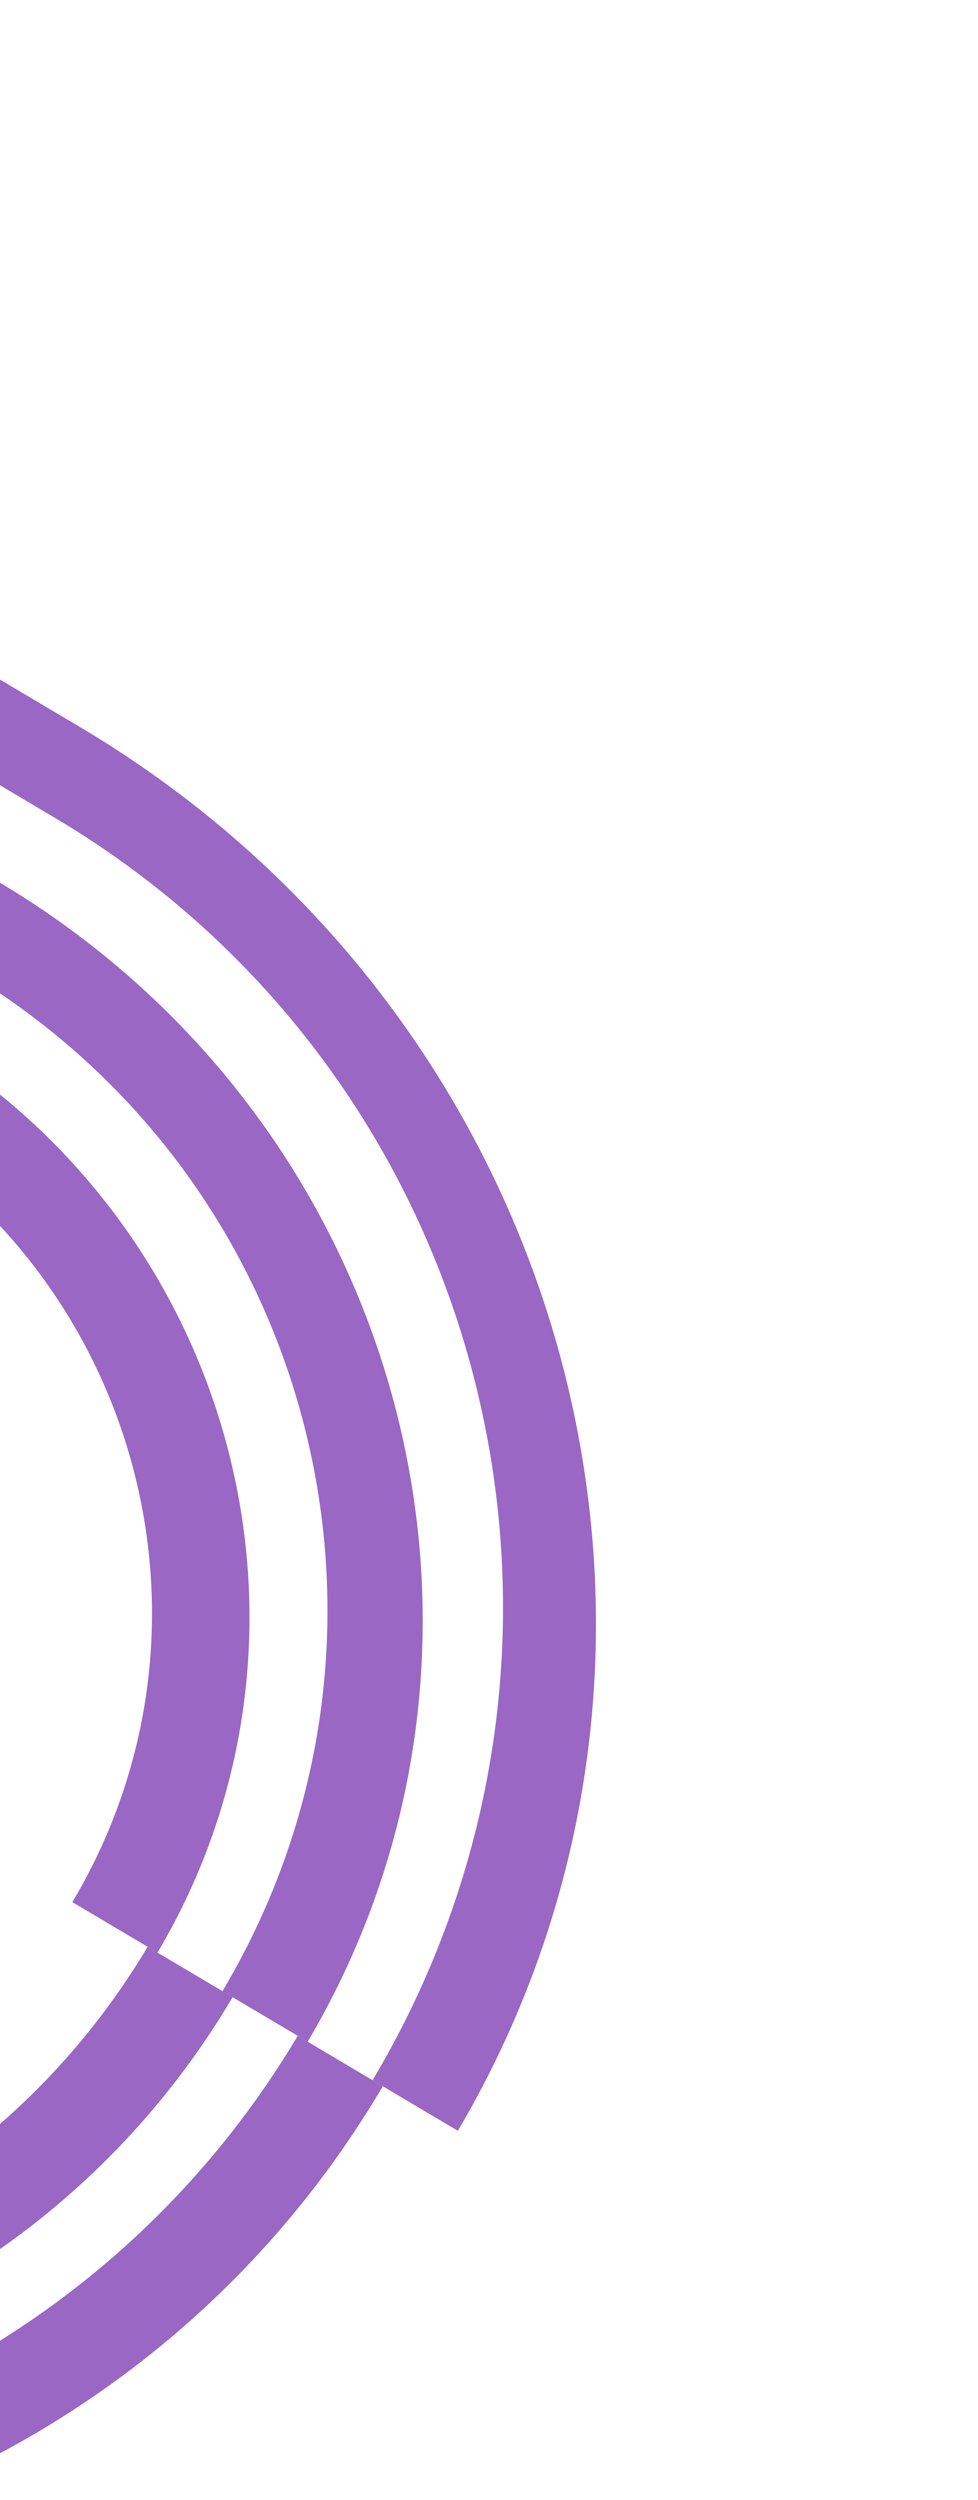 <svg width="184" height="470" viewBox="0 0 184 470" fill="none" xmlns="http://www.w3.org/2000/svg">
<path d="M-162.521 413.705L-205.965 387.953L-215.446 403.948L-174.43 428.26C-98.045 473.536 -0.404 449.989 43.656 375.659C43.691 375.598 43.727 375.537 43.763 375.477L27.78 366.002C-11.282 431.53 -96.397 452.899 -162.516 413.708L-162.521 413.705Z" fill="#9A67C5"/>
<path d="M42.027 374.042C41.968 374.141 41.906 374.245 41.848 374.344L57.888 383.851C102.269 308.742 76.212 211.128 -0.382 165.727L-56.127 132.684L-65.135 147.879L-6.952 182.367C59.5 221.756 81.431 307.575 42.031 374.045L42.027 374.042Z" fill="#9A67C5"/>
<path d="M13.768 357.338C13.715 357.427 13.662 357.517 13.609 357.606L29.632 367.104C29.632 367.104 29.651 367.071 29.662 367.052C64.868 307.658 44.555 230.55 -15.705 194.831L-72.876 160.943L-82.171 176.625L-24.121 211.034C26.806 241.221 43.771 306.721 13.768 357.338Z" fill="#9A67C5"/>
<path d="M-179.072 442.045L-222.7 416.184L-232.197 432.208L-192.554 455.706C-99.804 510.684 18.54 482.45 71.772 392.644C71.855 392.504 71.936 392.369 72.019 392.229L56.015 382.743C7.696 463.855 -97.468 490.421 -179.07 442.052L-179.072 442.045Z" fill="#9A67C5"/>
<path d="M70.293 390.75C70.226 390.864 70.162 390.972 70.094 391.086L86.147 400.601C139.663 309.793 107.859 191.7 14.961 136.635L-39.376 104.426L-48.09 119.127L10.249 153.708C92.212 202.291 119.1 308.422 70.301 390.748L70.293 390.75Z" fill="#9A67C5"/>
</svg>
